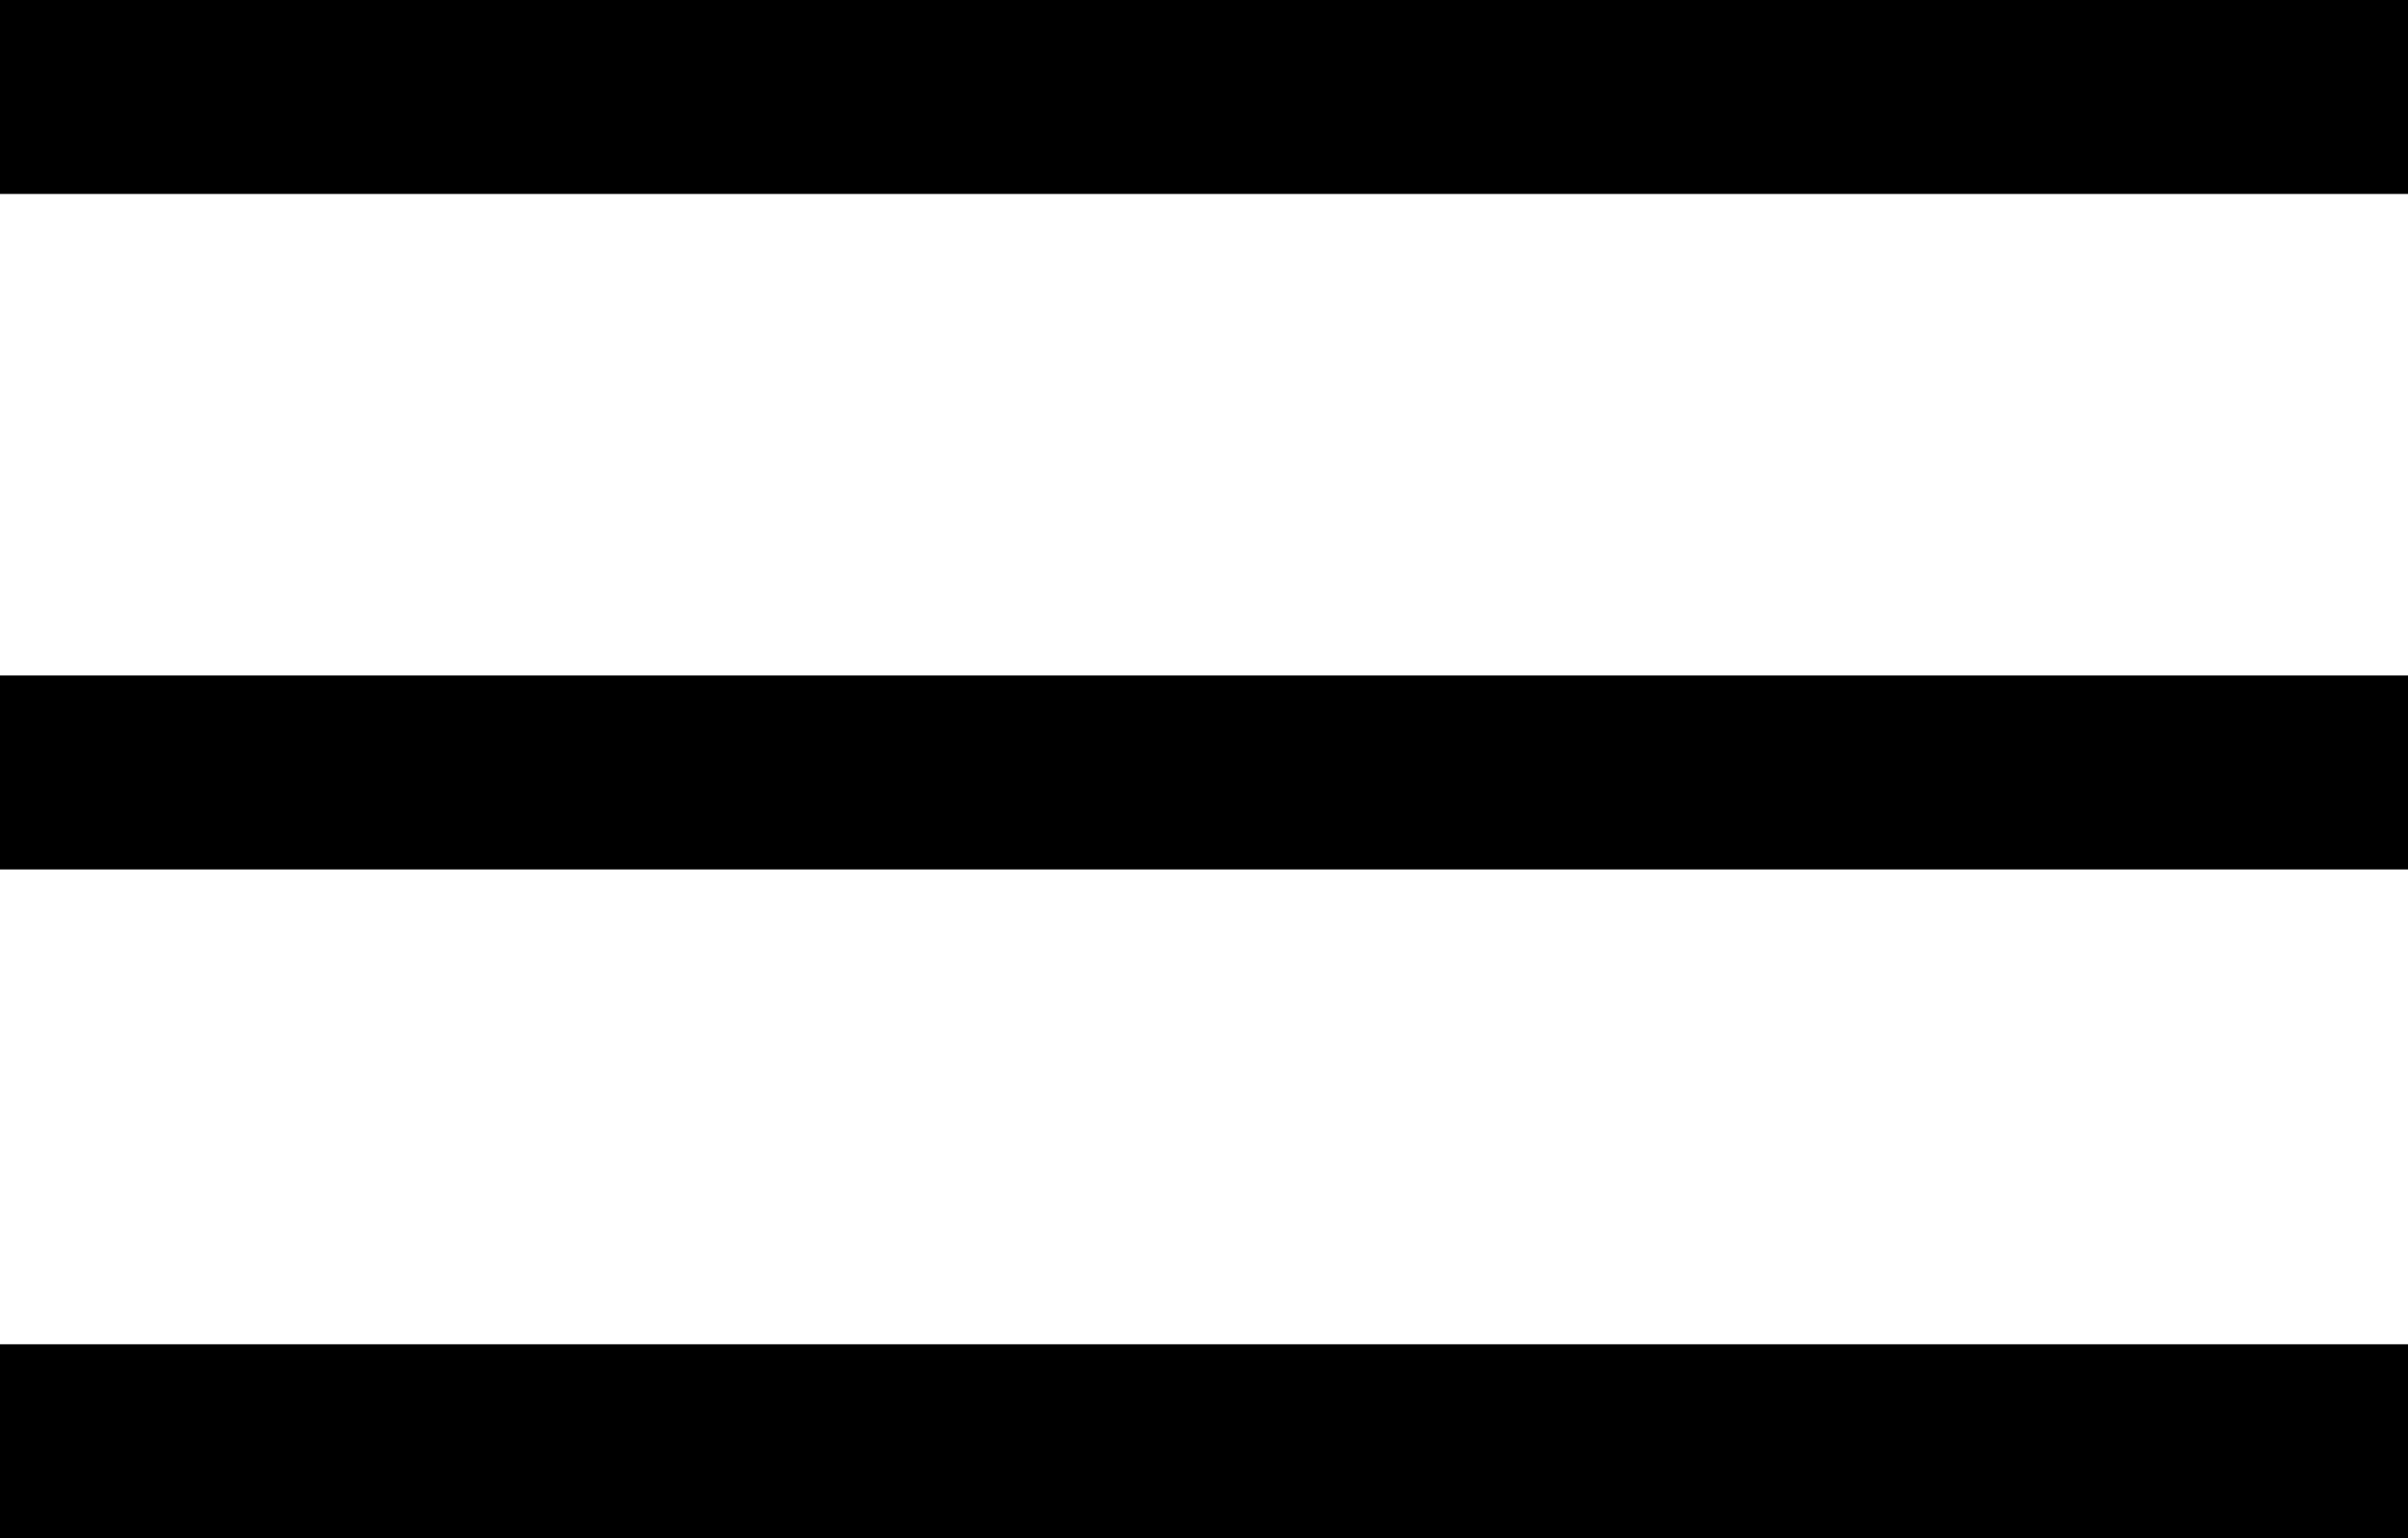 <?xml version="1.0" encoding="utf-8"?>
<!-- Generator: Adobe Illustrator 27.0.0, SVG Export Plug-In . SVG Version: 6.00 Build 0)  -->
<svg version="1.1" id="Layer_1" xmlns="http://www.w3.org/2000/svg" xmlns:xlink="http://www.w3.org/1999/xlink" x="0px" y="0px"
	 viewBox="0 0 36 23" style="enable-background:new 0 0 36 23;" xml:space="preserve">
<style type="text/css">
	.st0{fill:#1A1A1A;}
</style>
<rect className="st0" width="36" height="2.9"/>
<rect y="10.1" className="st0" width="36" height="2.9"/>
<rect y="20.1" className="st0" width="36" height="2.9"/>
</svg>
